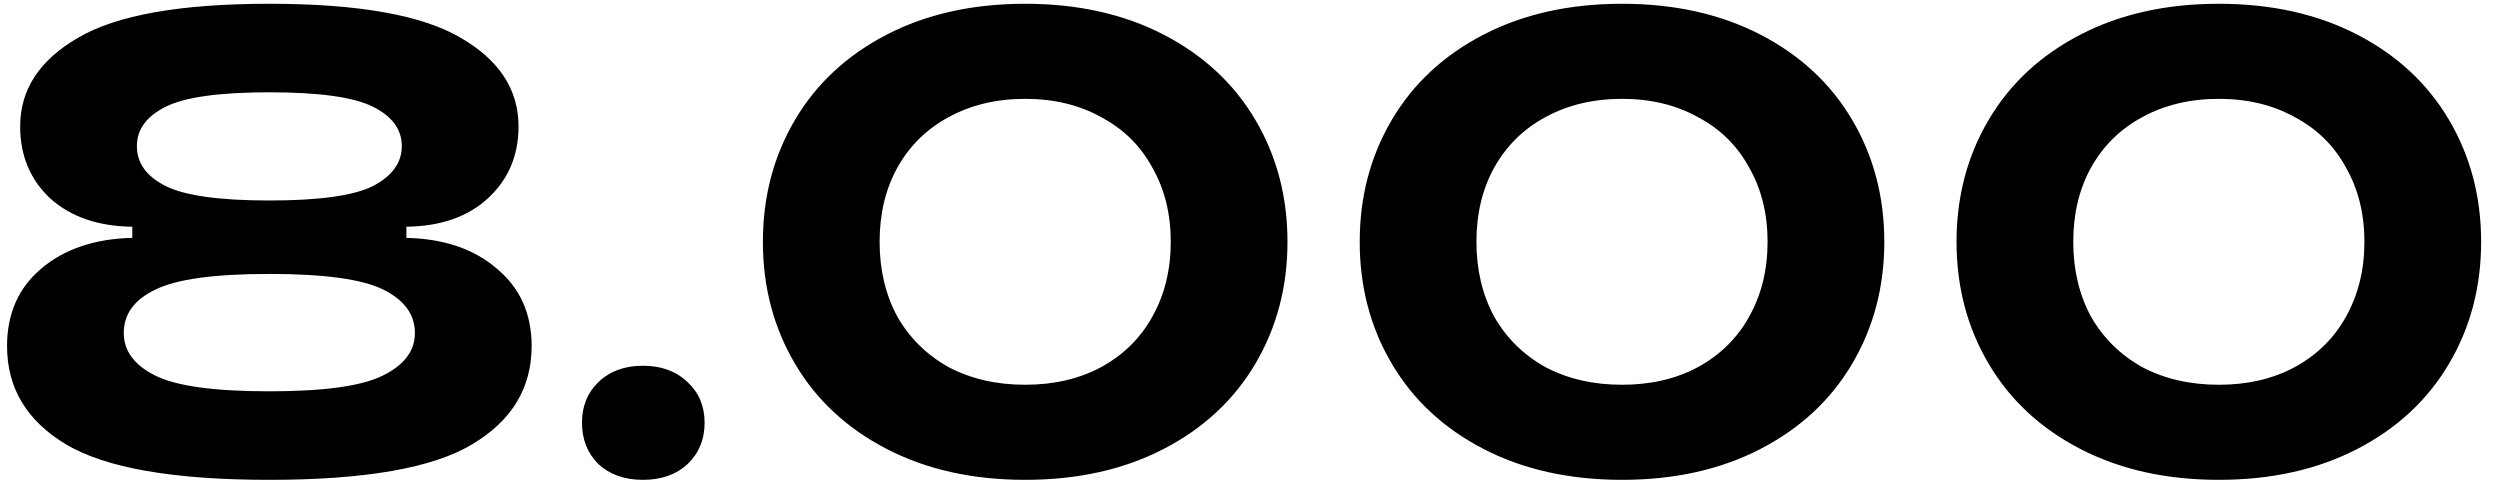 <?xml version="1.0" encoding="UTF-8"?> <svg xmlns="http://www.w3.org/2000/svg" width="122" height="24" viewBox="0 0 122 24" fill="none"><path d="M19.832 11.608C21.667 11.651 23.139 12.152 24.248 13.112C25.379 14.051 25.944 15.309 25.944 16.888C25.944 18.936 24.973 20.536 23.032 21.688C21.112 22.84 17.816 23.416 13.144 23.416C8.472 23.416 5.165 22.84 3.224 21.688C1.304 20.536 0.344 18.936 0.344 16.888C0.344 15.309 0.899 14.051 2.008 13.112C3.139 12.152 4.621 11.651 6.456 11.608V11.064C4.792 11.043 3.459 10.584 2.456 9.688C1.475 8.771 0.984 7.597 0.984 6.168C0.984 4.376 1.923 2.936 3.8 1.848C5.677 0.739 8.792 0.184 13.144 0.184C17.496 0.184 20.611 0.739 22.488 1.848C24.365 2.936 25.304 4.376 25.304 6.168C25.304 7.597 24.803 8.771 23.8 9.688C22.819 10.584 21.496 11.043 19.832 11.064V11.608ZM13.144 4.504C10.712 4.504 9.027 4.739 8.088 5.208C7.149 5.677 6.68 6.317 6.68 7.128C6.68 7.96 7.149 8.611 8.088 9.08C9.027 9.549 10.712 9.784 13.144 9.784C15.576 9.784 17.261 9.549 18.2 9.08C19.139 8.589 19.608 7.939 19.608 7.128C19.608 6.317 19.139 5.677 18.2 5.208C17.261 4.739 15.576 4.504 13.144 4.504ZM13.144 19.096C15.811 19.096 17.656 18.84 18.68 18.328C19.725 17.816 20.248 17.123 20.248 16.248C20.248 15.352 19.736 14.648 18.712 14.136C17.688 13.624 15.832 13.368 13.144 13.368C10.456 13.368 8.6 13.624 7.576 14.136C6.552 14.627 6.04 15.331 6.04 16.248C6.04 17.123 6.552 17.816 7.576 18.328C8.6 18.84 10.456 19.096 13.144 19.096ZM31.377 23.416C30.481 23.416 29.756 23.16 29.201 22.648C28.668 22.115 28.401 21.443 28.401 20.632C28.401 19.821 28.668 19.16 29.201 18.648C29.756 18.115 30.481 17.848 31.377 17.848C32.273 17.848 32.999 18.115 33.553 18.648C34.108 19.16 34.385 19.821 34.385 20.632C34.385 21.443 34.108 22.115 33.553 22.648C32.999 23.16 32.273 23.416 31.377 23.416ZM50.029 23.416C47.469 23.416 45.218 22.915 43.277 21.912C41.335 20.909 39.842 19.523 38.797 17.752C37.751 15.981 37.229 13.997 37.229 11.8C37.229 9.603 37.751 7.619 38.797 5.848C39.842 4.077 41.335 2.691 43.277 1.688C45.218 0.685 47.469 0.184 50.029 0.184C52.589 0.184 54.839 0.685 56.781 1.688C58.722 2.691 60.215 4.077 61.261 5.848C62.306 7.619 62.829 9.603 62.829 11.8C62.829 13.997 62.306 15.981 61.261 17.752C60.215 19.523 58.722 20.909 56.781 21.912C54.839 22.915 52.589 23.416 50.029 23.416ZM50.029 18.776C51.437 18.776 52.674 18.488 53.741 17.912C54.829 17.315 55.661 16.493 56.237 15.448C56.834 14.381 57.133 13.165 57.133 11.8C57.133 10.435 56.834 9.229 56.237 8.184C55.661 7.117 54.829 6.296 53.741 5.72C52.674 5.123 51.437 4.824 50.029 4.824C48.621 4.824 47.373 5.123 46.285 5.72C45.218 6.296 44.386 7.117 43.789 8.184C43.213 9.229 42.925 10.435 42.925 11.8C42.925 13.165 43.213 14.381 43.789 15.448C44.386 16.493 45.218 17.315 46.285 17.912C47.373 18.488 48.621 18.776 50.029 18.776ZM79.154 23.416C76.594 23.416 74.343 22.915 72.402 21.912C70.46 20.909 68.967 19.523 67.922 17.752C66.876 15.981 66.354 13.997 66.354 11.8C66.354 9.603 66.876 7.619 67.922 5.848C68.967 4.077 70.46 2.691 72.402 1.688C74.343 0.685 76.594 0.184 79.154 0.184C81.714 0.184 83.964 0.685 85.906 1.688C87.847 2.691 89.34 4.077 90.386 5.848C91.431 7.619 91.954 9.603 91.954 11.8C91.954 13.997 91.431 15.981 90.386 17.752C89.34 19.523 87.847 20.909 85.906 21.912C83.964 22.915 81.714 23.416 79.154 23.416ZM79.154 18.776C80.562 18.776 81.799 18.488 82.866 17.912C83.954 17.315 84.786 16.493 85.362 15.448C85.959 14.381 86.258 13.165 86.258 11.8C86.258 10.435 85.959 9.229 85.362 8.184C84.786 7.117 83.954 6.296 82.866 5.72C81.799 5.123 80.562 4.824 79.154 4.824C77.746 4.824 76.498 5.123 75.41 5.72C74.343 6.296 73.511 7.117 72.914 8.184C72.338 9.229 72.05 10.435 72.05 11.8C72.05 13.165 72.338 14.381 72.914 15.448C73.511 16.493 74.343 17.315 75.41 17.912C76.498 18.488 77.746 18.776 79.154 18.776ZM108.279 23.416C105.719 23.416 103.468 22.915 101.527 21.912C99.585 20.909 98.092 19.523 97.047 17.752C96.001 15.981 95.479 13.997 95.479 11.8C95.479 9.603 96.001 7.619 97.047 5.848C98.092 4.077 99.585 2.691 101.527 1.688C103.468 0.685 105.719 0.184 108.279 0.184C110.839 0.184 113.089 0.685 115.031 1.688C116.972 2.691 118.465 4.077 119.511 5.848C120.556 7.619 121.079 9.603 121.079 11.8C121.079 13.997 120.556 15.981 119.511 17.752C118.465 19.523 116.972 20.909 115.031 21.912C113.089 22.915 110.839 23.416 108.279 23.416ZM108.279 18.776C109.687 18.776 110.924 18.488 111.991 17.912C113.079 17.315 113.911 16.493 114.487 15.448C115.084 14.381 115.383 13.165 115.383 11.8C115.383 10.435 115.084 9.229 114.487 8.184C113.911 7.117 113.079 6.296 111.991 5.72C110.924 5.123 109.687 4.824 108.279 4.824C106.871 4.824 105.623 5.123 104.535 5.72C103.468 6.296 102.636 7.117 102.039 8.184C101.463 9.229 101.175 10.435 101.175 11.8C101.175 13.165 101.463 14.381 102.039 15.448C102.636 16.493 103.468 17.315 104.535 17.912C105.623 18.488 106.871 18.776 108.279 18.776Z" fill="black"></path></svg> 